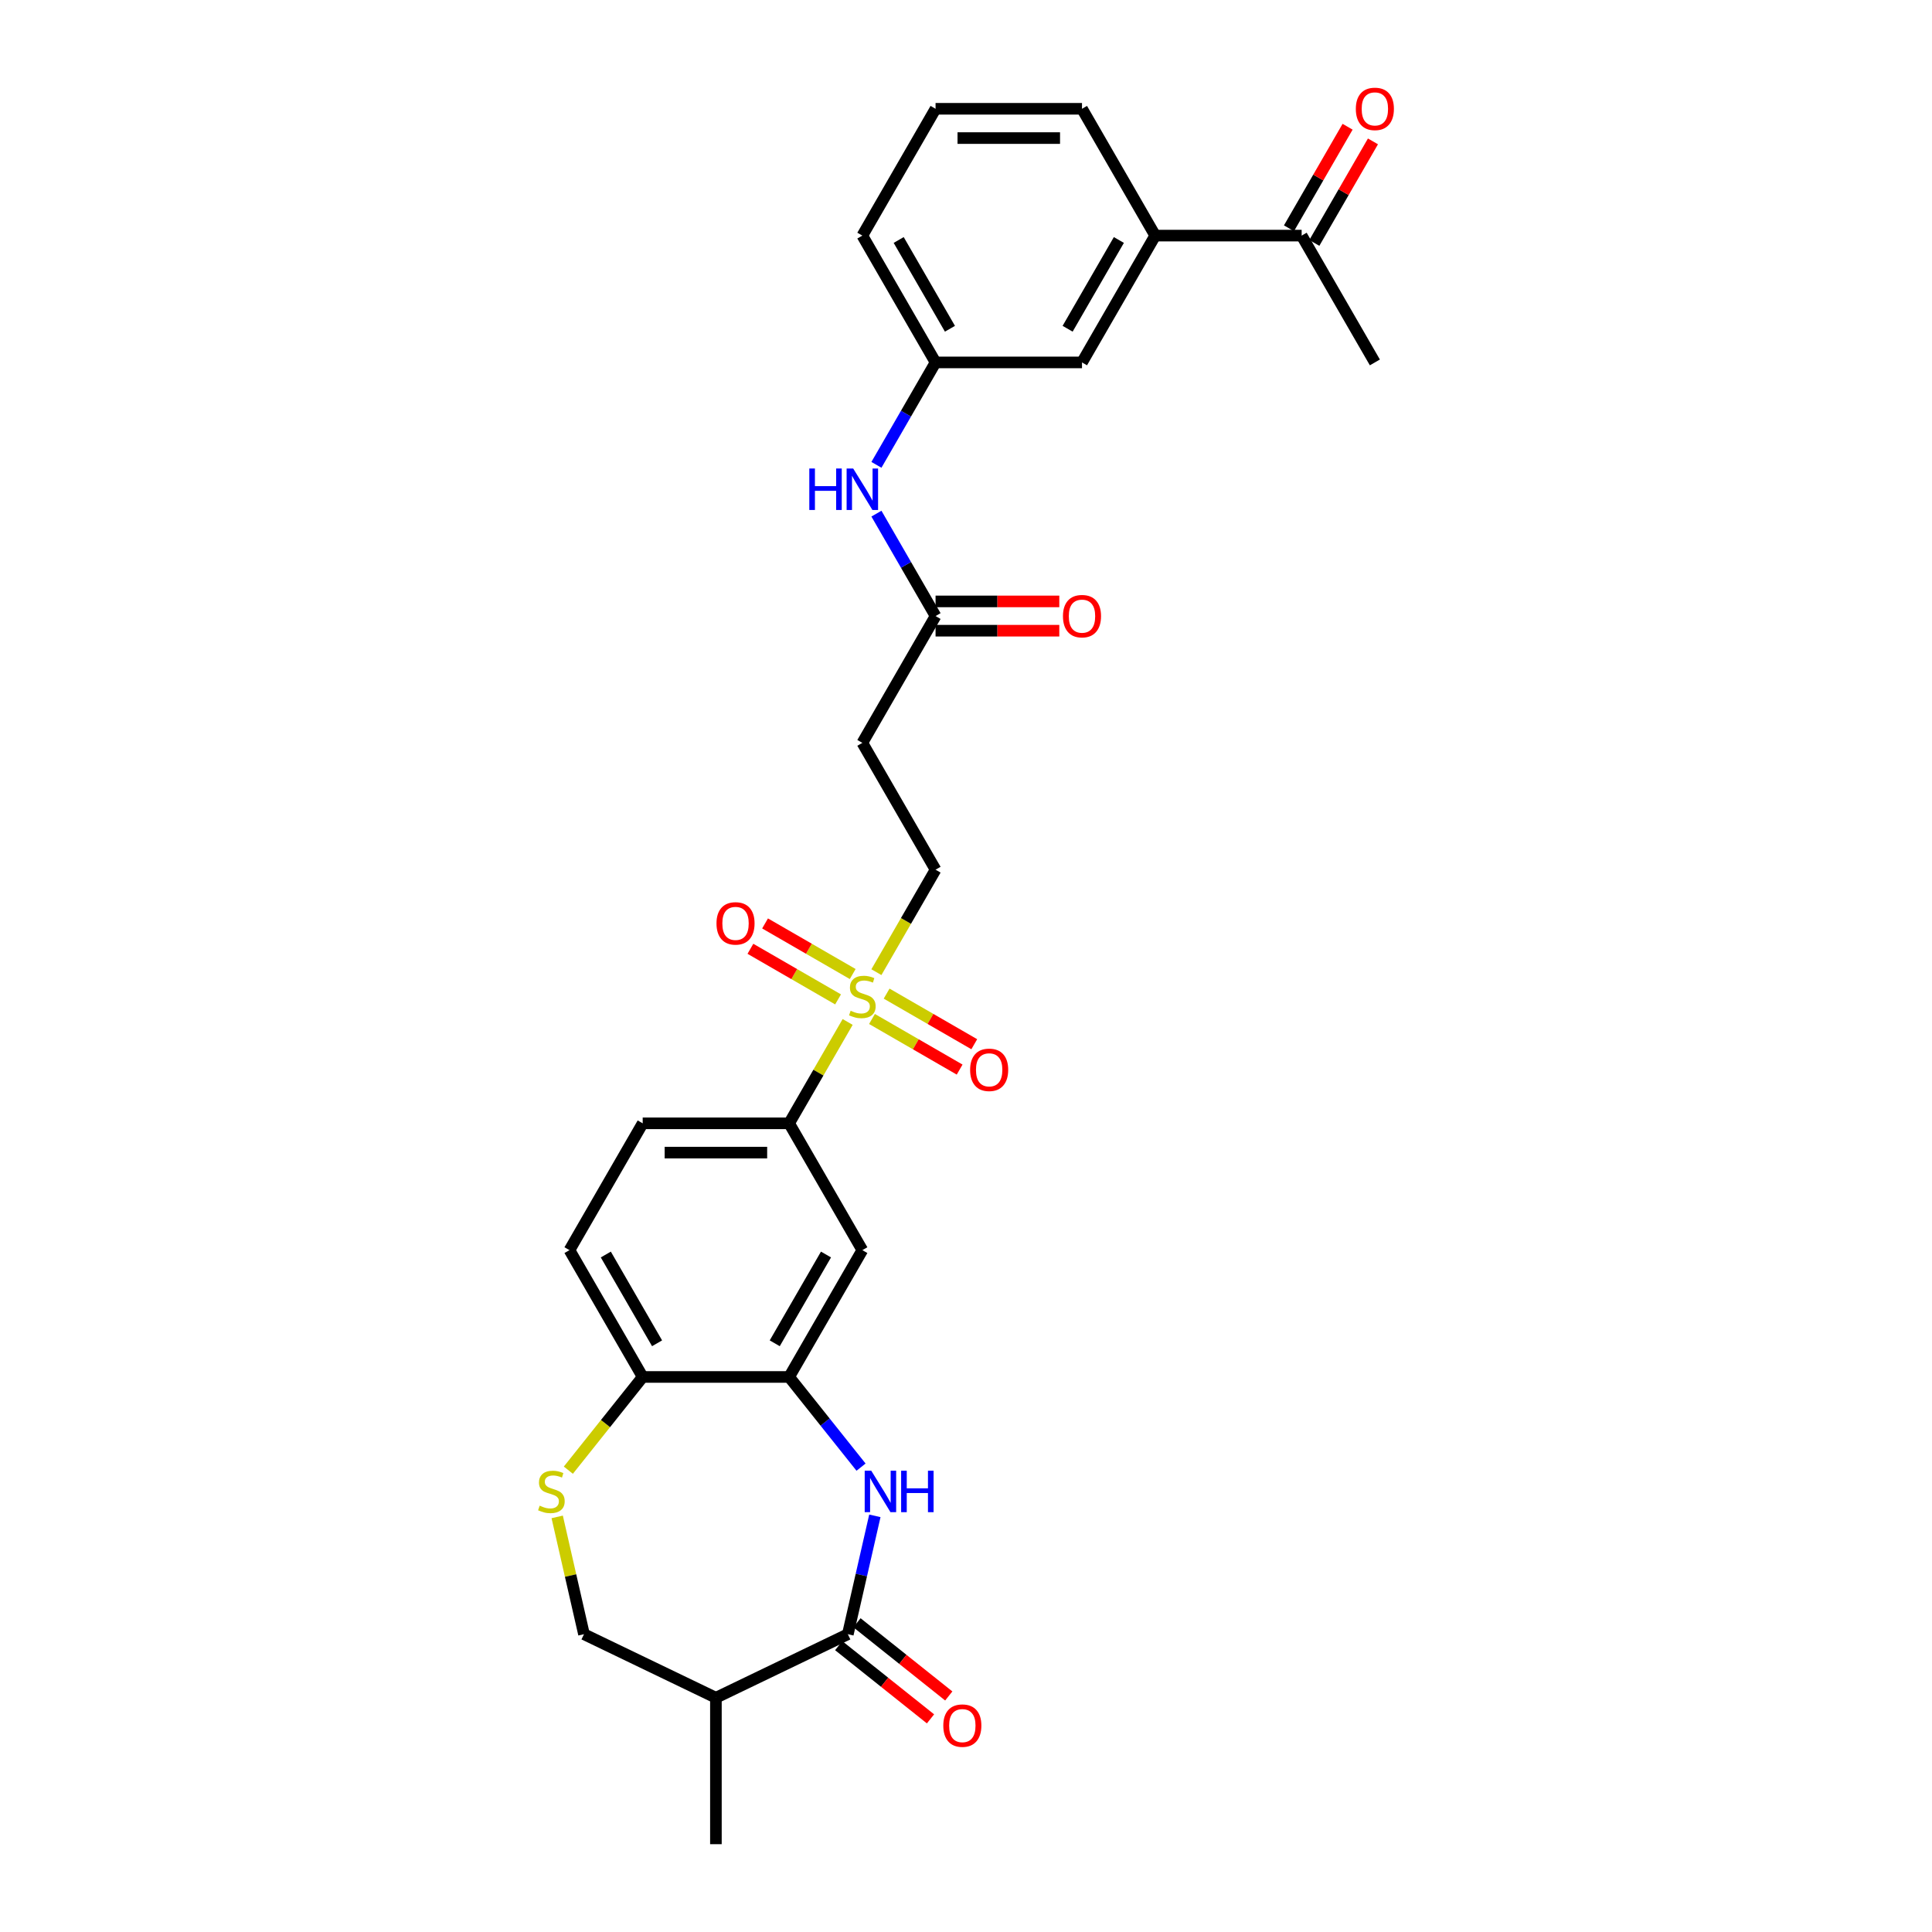 <?xml version='1.0' encoding='iso-8859-1'?>
<svg version='1.1' baseProfile='full'
              xmlns='http://www.w3.org/2000/svg'
                      xmlns:rdkit='http://www.rdkit.org/xml'
                      xmlns:xlink='http://www.w3.org/1999/xlink'
                  xml:space='preserve'
width='1000px' height='1000px' viewBox='0 0 1000 1000'>
<!-- END OF HEADER -->
<rect style='opacity:1.0;fill:#FFFFFF;stroke:none' width='1000' height='1000' x='0' y='0'> </rect>
<path class='bond-3' d='M 438.743,528.963 L 423.597,555.197' style='fill:none;fill-rule:evenodd;stroke:#CCCC00;stroke-width:6px;stroke-linecap:butt;stroke-linejoin:miter;stroke-opacity:1' />
<path class='bond-3' d='M 423.597,555.197 L 408.451,581.431' style='fill:none;fill-rule:evenodd;stroke:#000000;stroke-width:6px;stroke-linecap:butt;stroke-linejoin:miter;stroke-opacity:1' />
<path class='bond-9' d='M 453.621,503.193 L 468.933,476.672' style='fill:none;fill-rule:evenodd;stroke:#CCCC00;stroke-width:6px;stroke-linecap:butt;stroke-linejoin:miter;stroke-opacity:1' />
<path class='bond-9' d='M 468.933,476.672 L 484.246,450.15' style='fill:none;fill-rule:evenodd;stroke:#000000;stroke-width:6px;stroke-linecap:butt;stroke-linejoin:miter;stroke-opacity:1' />
<path class='bond-12' d='M 441.361,504.159 L 418.677,491.062' style='fill:none;fill-rule:evenodd;stroke:#CCCC00;stroke-width:6px;stroke-linecap:butt;stroke-linejoin:miter;stroke-opacity:1' />
<path class='bond-12' d='M 418.677,491.062 L 395.993,477.965' style='fill:none;fill-rule:evenodd;stroke:#FF0000;stroke-width:6px;stroke-linecap:butt;stroke-linejoin:miter;stroke-opacity:1' />
<path class='bond-12' d='M 433.781,517.287 L 411.097,504.19' style='fill:none;fill-rule:evenodd;stroke:#CCCC00;stroke-width:6px;stroke-linecap:butt;stroke-linejoin:miter;stroke-opacity:1' />
<path class='bond-12' d='M 411.097,504.19 L 388.413,491.093' style='fill:none;fill-rule:evenodd;stroke:#FF0000;stroke-width:6px;stroke-linecap:butt;stroke-linejoin:miter;stroke-opacity:1' />
<path class='bond-13' d='M 451.336,527.422 L 474.02,540.518' style='fill:none;fill-rule:evenodd;stroke:#CCCC00;stroke-width:6px;stroke-linecap:butt;stroke-linejoin:miter;stroke-opacity:1' />
<path class='bond-13' d='M 474.02,540.518 L 496.704,553.615' style='fill:none;fill-rule:evenodd;stroke:#FF0000;stroke-width:6px;stroke-linecap:butt;stroke-linejoin:miter;stroke-opacity:1' />
<path class='bond-13' d='M 458.915,514.294 L 481.599,527.39' style='fill:none;fill-rule:evenodd;stroke:#CCCC00;stroke-width:6px;stroke-linecap:butt;stroke-linejoin:miter;stroke-opacity:1' />
<path class='bond-13' d='M 481.599,527.39 L 504.283,540.487' style='fill:none;fill-rule:evenodd;stroke:#FF0000;stroke-width:6px;stroke-linecap:butt;stroke-linejoin:miter;stroke-opacity:1' />
<path class='bond-0' d='M 445.673,759.386 L 427.062,736.049' style='fill:none;fill-rule:evenodd;stroke:#0000FF;stroke-width:6px;stroke-linecap:butt;stroke-linejoin:miter;stroke-opacity:1' />
<path class='bond-0' d='M 427.062,736.049 L 408.451,712.711' style='fill:none;fill-rule:evenodd;stroke:#000000;stroke-width:6px;stroke-linecap:butt;stroke-linejoin:miter;stroke-opacity:1' />
<path class='bond-1' d='M 452.826,784.597 L 445.834,815.231' style='fill:none;fill-rule:evenodd;stroke:#0000FF;stroke-width:6px;stroke-linecap:butt;stroke-linejoin:miter;stroke-opacity:1' />
<path class='bond-1' d='M 445.834,815.231 L 438.842,845.864' style='fill:none;fill-rule:evenodd;stroke:#000000;stroke-width:6px;stroke-linecap:butt;stroke-linejoin:miter;stroke-opacity:1' />
<path class='bond-6' d='M 438.842,845.864 L 370.553,878.751' style='fill:none;fill-rule:evenodd;stroke:#000000;stroke-width:6px;stroke-linecap:butt;stroke-linejoin:miter;stroke-opacity:1' />
<path class='bond-17' d='M 434.116,851.79 L 457.872,870.735' style='fill:none;fill-rule:evenodd;stroke:#000000;stroke-width:6px;stroke-linecap:butt;stroke-linejoin:miter;stroke-opacity:1' />
<path class='bond-17' d='M 457.872,870.735 L 481.627,889.679' style='fill:none;fill-rule:evenodd;stroke:#FF0000;stroke-width:6px;stroke-linecap:butt;stroke-linejoin:miter;stroke-opacity:1' />
<path class='bond-17' d='M 443.568,839.939 L 467.323,858.883' style='fill:none;fill-rule:evenodd;stroke:#000000;stroke-width:6px;stroke-linecap:butt;stroke-linejoin:miter;stroke-opacity:1' />
<path class='bond-17' d='M 467.323,858.883 L 491.079,877.827' style='fill:none;fill-rule:evenodd;stroke:#FF0000;stroke-width:6px;stroke-linecap:butt;stroke-linejoin:miter;stroke-opacity:1' />
<path class='bond-2' d='M 408.451,712.711 L 446.348,647.071' style='fill:none;fill-rule:evenodd;stroke:#000000;stroke-width:6px;stroke-linecap:butt;stroke-linejoin:miter;stroke-opacity:1' />
<path class='bond-2' d='M 401.007,695.286 L 427.536,649.337' style='fill:none;fill-rule:evenodd;stroke:#000000;stroke-width:6px;stroke-linecap:butt;stroke-linejoin:miter;stroke-opacity:1' />
<path class='bond-29' d='M 408.451,712.711 L 332.656,712.711' style='fill:none;fill-rule:evenodd;stroke:#000000;stroke-width:6px;stroke-linecap:butt;stroke-linejoin:miter;stroke-opacity:1' />
<path class='bond-5' d='M 408.451,581.431 L 446.348,647.071' style='fill:none;fill-rule:evenodd;stroke:#000000;stroke-width:6px;stroke-linecap:butt;stroke-linejoin:miter;stroke-opacity:1' />
<path class='bond-20' d='M 408.451,581.431 L 332.656,581.431' style='fill:none;fill-rule:evenodd;stroke:#000000;stroke-width:6px;stroke-linecap:butt;stroke-linejoin:miter;stroke-opacity:1' />
<path class='bond-20' d='M 397.082,596.59 L 344.025,596.59' style='fill:none;fill-rule:evenodd;stroke:#000000;stroke-width:6px;stroke-linecap:butt;stroke-linejoin:miter;stroke-opacity:1' />
<path class='bond-4' d='M 294.176,760.964 L 313.416,736.837' style='fill:none;fill-rule:evenodd;stroke:#CCCC00;stroke-width:6px;stroke-linecap:butt;stroke-linejoin:miter;stroke-opacity:1' />
<path class='bond-4' d='M 313.416,736.837 L 332.656,712.711' style='fill:none;fill-rule:evenodd;stroke:#000000;stroke-width:6px;stroke-linecap:butt;stroke-linejoin:miter;stroke-opacity:1' />
<path class='bond-14' d='M 288.405,785.143 L 295.335,815.504' style='fill:none;fill-rule:evenodd;stroke:#CCCC00;stroke-width:6px;stroke-linecap:butt;stroke-linejoin:miter;stroke-opacity:1' />
<path class='bond-14' d='M 295.335,815.504 L 302.265,845.864' style='fill:none;fill-rule:evenodd;stroke:#000000;stroke-width:6px;stroke-linecap:butt;stroke-linejoin:miter;stroke-opacity:1' />
<path class='bond-24' d='M 370.553,878.751 L 370.553,954.545' style='fill:none;fill-rule:evenodd;stroke:#000000;stroke-width:6px;stroke-linecap:butt;stroke-linejoin:miter;stroke-opacity:1' />
<path class='bond-30' d='M 370.553,878.751 L 302.265,845.864' style='fill:none;fill-rule:evenodd;stroke:#000000;stroke-width:6px;stroke-linecap:butt;stroke-linejoin:miter;stroke-opacity:1' />
<path class='bond-7' d='M 332.656,712.711 L 294.759,647.071' style='fill:none;fill-rule:evenodd;stroke:#000000;stroke-width:6px;stroke-linecap:butt;stroke-linejoin:miter;stroke-opacity:1' />
<path class='bond-7' d='M 340.099,695.286 L 313.571,649.337' style='fill:none;fill-rule:evenodd;stroke:#000000;stroke-width:6px;stroke-linecap:butt;stroke-linejoin:miter;stroke-opacity:1' />
<path class='bond-8' d='M 484.246,318.869 L 446.348,384.51' style='fill:none;fill-rule:evenodd;stroke:#000000;stroke-width:6px;stroke-linecap:butt;stroke-linejoin:miter;stroke-opacity:1' />
<path class='bond-15' d='M 484.246,318.869 L 468.942,292.363' style='fill:none;fill-rule:evenodd;stroke:#000000;stroke-width:6px;stroke-linecap:butt;stroke-linejoin:miter;stroke-opacity:1' />
<path class='bond-15' d='M 468.942,292.363 L 453.639,265.857' style='fill:none;fill-rule:evenodd;stroke:#0000FF;stroke-width:6px;stroke-linecap:butt;stroke-linejoin:miter;stroke-opacity:1' />
<path class='bond-21' d='M 484.246,326.449 L 516.269,326.449' style='fill:none;fill-rule:evenodd;stroke:#000000;stroke-width:6px;stroke-linecap:butt;stroke-linejoin:miter;stroke-opacity:1' />
<path class='bond-21' d='M 516.269,326.449 L 548.292,326.449' style='fill:none;fill-rule:evenodd;stroke:#FF0000;stroke-width:6px;stroke-linecap:butt;stroke-linejoin:miter;stroke-opacity:1' />
<path class='bond-21' d='M 484.246,311.29 L 516.269,311.29' style='fill:none;fill-rule:evenodd;stroke:#000000;stroke-width:6px;stroke-linecap:butt;stroke-linejoin:miter;stroke-opacity:1' />
<path class='bond-21' d='M 516.269,311.29 L 548.292,311.29' style='fill:none;fill-rule:evenodd;stroke:#FF0000;stroke-width:6px;stroke-linecap:butt;stroke-linejoin:miter;stroke-opacity:1' />
<path class='bond-10' d='M 484.246,450.15 L 446.348,384.51' style='fill:none;fill-rule:evenodd;stroke:#000000;stroke-width:6px;stroke-linecap:butt;stroke-linejoin:miter;stroke-opacity:1' />
<path class='bond-11' d='M 597.938,121.949 L 560.041,187.589' style='fill:none;fill-rule:evenodd;stroke:#000000;stroke-width:6px;stroke-linecap:butt;stroke-linejoin:miter;stroke-opacity:1' />
<path class='bond-11' d='M 579.125,124.215 L 552.597,170.163' style='fill:none;fill-rule:evenodd;stroke:#000000;stroke-width:6px;stroke-linecap:butt;stroke-linejoin:miter;stroke-opacity:1' />
<path class='bond-16' d='M 597.938,121.949 L 673.733,121.949' style='fill:none;fill-rule:evenodd;stroke:#000000;stroke-width:6px;stroke-linecap:butt;stroke-linejoin:miter;stroke-opacity:1' />
<path class='bond-31' d='M 597.938,121.949 L 560.041,56.308' style='fill:none;fill-rule:evenodd;stroke:#000000;stroke-width:6px;stroke-linecap:butt;stroke-linejoin:miter;stroke-opacity:1' />
<path class='bond-19' d='M 453.639,240.602 L 468.942,214.095' style='fill:none;fill-rule:evenodd;stroke:#0000FF;stroke-width:6px;stroke-linecap:butt;stroke-linejoin:miter;stroke-opacity:1' />
<path class='bond-19' d='M 468.942,214.095 L 484.246,187.589' style='fill:none;fill-rule:evenodd;stroke:#000000;stroke-width:6px;stroke-linecap:butt;stroke-linejoin:miter;stroke-opacity:1' />
<path class='bond-23' d='M 680.297,125.738 L 695.469,99.459' style='fill:none;fill-rule:evenodd;stroke:#000000;stroke-width:6px;stroke-linecap:butt;stroke-linejoin:miter;stroke-opacity:1' />
<path class='bond-23' d='M 695.469,99.459 L 710.641,73.18' style='fill:none;fill-rule:evenodd;stroke:#FF0000;stroke-width:6px;stroke-linecap:butt;stroke-linejoin:miter;stroke-opacity:1' />
<path class='bond-23' d='M 667.169,118.159 L 682.341,91.88' style='fill:none;fill-rule:evenodd;stroke:#000000;stroke-width:6px;stroke-linecap:butt;stroke-linejoin:miter;stroke-opacity:1' />
<path class='bond-23' d='M 682.341,91.88 L 697.513,65.601' style='fill:none;fill-rule:evenodd;stroke:#FF0000;stroke-width:6px;stroke-linecap:butt;stroke-linejoin:miter;stroke-opacity:1' />
<path class='bond-28' d='M 673.733,121.949 L 711.63,187.589' style='fill:none;fill-rule:evenodd;stroke:#000000;stroke-width:6px;stroke-linecap:butt;stroke-linejoin:miter;stroke-opacity:1' />
<path class='bond-18' d='M 560.041,187.589 L 484.246,187.589' style='fill:none;fill-rule:evenodd;stroke:#000000;stroke-width:6px;stroke-linecap:butt;stroke-linejoin:miter;stroke-opacity:1' />
<path class='bond-27' d='M 484.246,187.589 L 446.348,121.949' style='fill:none;fill-rule:evenodd;stroke:#000000;stroke-width:6px;stroke-linecap:butt;stroke-linejoin:miter;stroke-opacity:1' />
<path class='bond-27' d='M 491.689,170.163 L 465.161,124.215' style='fill:none;fill-rule:evenodd;stroke:#000000;stroke-width:6px;stroke-linecap:butt;stroke-linejoin:miter;stroke-opacity:1' />
<path class='bond-22' d='M 332.656,581.431 L 294.759,647.071' style='fill:none;fill-rule:evenodd;stroke:#000000;stroke-width:6px;stroke-linecap:butt;stroke-linejoin:miter;stroke-opacity:1' />
<path class='bond-25' d='M 560.041,56.308 L 484.246,56.308' style='fill:none;fill-rule:evenodd;stroke:#000000;stroke-width:6px;stroke-linecap:butt;stroke-linejoin:miter;stroke-opacity:1' />
<path class='bond-25' d='M 548.671,71.467 L 495.615,71.467' style='fill:none;fill-rule:evenodd;stroke:#000000;stroke-width:6px;stroke-linecap:butt;stroke-linejoin:miter;stroke-opacity:1' />
<path class='bond-26' d='M 484.246,56.308 L 446.348,121.949' style='fill:none;fill-rule:evenodd;stroke:#000000;stroke-width:6px;stroke-linecap:butt;stroke-linejoin:miter;stroke-opacity:1' />
<path  class='atom-0' d='M 440.285 523.158
Q 440.527 523.248, 441.528 523.673
Q 442.528 524.097, 443.62 524.37
Q 444.741 524.613, 445.833 524.613
Q 447.864 524.613, 449.047 523.643
Q 450.229 522.642, 450.229 520.914
Q 450.229 519.732, 449.623 519.004
Q 449.047 518.276, 448.137 517.882
Q 447.227 517.488, 445.712 517.033
Q 443.802 516.457, 442.649 515.912
Q 441.528 515.366, 440.709 514.214
Q 439.921 513.062, 439.921 511.121
Q 439.921 508.423, 441.74 506.756
Q 443.589 505.088, 447.227 505.088
Q 449.714 505.088, 452.533 506.27
L 451.836 508.605
Q 449.259 507.544, 447.318 507.544
Q 445.226 507.544, 444.074 508.423
Q 442.922 509.272, 442.953 510.758
Q 442.953 511.91, 443.529 512.607
Q 444.135 513.304, 444.984 513.698
Q 445.863 514.092, 447.318 514.547
Q 449.259 515.154, 450.411 515.76
Q 451.563 516.366, 452.381 517.609
Q 453.23 518.822, 453.23 520.914
Q 453.23 523.885, 451.229 525.492
Q 449.259 527.069, 445.954 527.069
Q 444.044 527.069, 442.589 526.644
Q 441.164 526.25, 439.466 525.553
L 440.285 523.158
' fill='#CCCC00'/>
<path  class='atom-1' d='M 450.963 761.237
L 457.997 772.607
Q 458.694 773.728, 459.816 775.76
Q 460.938 777.791, 460.999 777.912
L 460.999 761.237
L 463.848 761.237
L 463.848 782.702
L 460.908 782.702
L 453.358 770.272
Q 452.479 768.817, 451.539 767.149
Q 450.63 765.482, 450.357 764.966
L 450.357 782.702
L 447.568 782.702
L 447.568 761.237
L 450.963 761.237
' fill='#0000FF'/>
<path  class='atom-1' d='M 466.426 761.237
L 469.336 761.237
L 469.336 770.363
L 480.311 770.363
L 480.311 761.237
L 483.222 761.237
L 483.222 782.702
L 480.311 782.702
L 480.311 772.788
L 469.336 772.788
L 469.336 782.702
L 466.426 782.702
L 466.426 761.237
' fill='#0000FF'/>
<path  class='atom-5' d='M 279.335 779.337
Q 279.578 779.428, 280.578 779.853
Q 281.579 780.277, 282.67 780.55
Q 283.792 780.792, 284.883 780.792
Q 286.915 780.792, 288.097 779.822
Q 289.279 778.822, 289.279 777.094
Q 289.279 775.911, 288.673 775.184
Q 288.097 774.456, 287.187 774.062
Q 286.278 773.668, 284.762 773.213
Q 282.852 772.637, 281.7 772.091
Q 280.578 771.545, 279.759 770.393
Q 278.971 769.241, 278.971 767.301
Q 278.971 764.603, 280.79 762.935
Q 282.64 761.268, 286.278 761.268
Q 288.764 761.268, 291.583 762.45
L 290.886 764.785
Q 288.309 763.723, 286.369 763.723
Q 284.277 763.723, 283.125 764.603
Q 281.973 765.452, 282.003 766.937
Q 282.003 768.089, 282.579 768.787
Q 283.185 769.484, 284.034 769.878
Q 284.914 770.272, 286.369 770.727
Q 288.309 771.333, 289.461 771.94
Q 290.613 772.546, 291.432 773.789
Q 292.281 775.002, 292.281 777.094
Q 292.281 780.065, 290.28 781.672
Q 288.309 783.248, 285.004 783.248
Q 283.094 783.248, 281.639 782.824
Q 280.214 782.43, 278.516 781.732
L 279.335 779.337
' fill='#CCCC00'/>
<path  class='atom-13' d='M 370.855 477.953
Q 370.855 472.799, 373.401 469.919
Q 375.948 467.039, 380.708 467.039
Q 385.468 467.039, 388.015 469.919
Q 390.561 472.799, 390.561 477.953
Q 390.561 483.168, 387.984 486.139
Q 385.407 489.08, 380.708 489.08
Q 375.978 489.08, 373.401 486.139
Q 370.855 483.198, 370.855 477.953
M 380.708 486.655
Q 383.982 486.655, 385.741 484.472
Q 387.529 482.259, 387.529 477.953
Q 387.529 473.739, 385.741 471.617
Q 383.982 469.464, 380.708 469.464
Q 377.434 469.464, 375.645 471.587
Q 373.886 473.709, 373.886 477.953
Q 373.886 482.289, 375.645 484.472
Q 377.434 486.655, 380.708 486.655
' fill='#FF0000'/>
<path  class='atom-14' d='M 502.135 553.748
Q 502.135 548.594, 504.682 545.714
Q 507.229 542.834, 511.988 542.834
Q 516.748 542.834, 519.295 545.714
Q 521.842 548.594, 521.842 553.748
Q 521.842 558.963, 519.265 561.934
Q 516.688 564.875, 511.988 564.875
Q 507.259 564.875, 504.682 561.934
Q 502.135 558.993, 502.135 553.748
M 511.988 562.45
Q 515.263 562.45, 517.021 560.267
Q 518.81 558.053, 518.81 553.748
Q 518.81 549.534, 517.021 547.412
Q 515.263 545.259, 511.988 545.259
Q 508.714 545.259, 506.925 547.382
Q 505.167 549.504, 505.167 553.748
Q 505.167 558.084, 506.925 560.267
Q 508.714 562.45, 511.988 562.45
' fill='#FF0000'/>
<path  class='atom-16' d='M 418.895 242.497
L 421.806 242.497
L 421.806 251.622
L 432.781 251.622
L 432.781 242.497
L 435.691 242.497
L 435.691 263.962
L 432.781 263.962
L 432.781 254.048
L 421.806 254.048
L 421.806 263.962
L 418.895 263.962
L 418.895 242.497
' fill='#0000FF'/>
<path  class='atom-16' d='M 441.603 242.497
L 448.637 253.866
Q 449.335 254.988, 450.456 257.019
Q 451.578 259.05, 451.639 259.172
L 451.639 242.497
L 454.489 242.497
L 454.489 263.962
L 451.548 263.962
L 443.999 251.531
Q 443.119 250.076, 442.18 248.409
Q 441.27 246.741, 440.997 246.226
L 440.997 263.962
L 438.208 263.962
L 438.208 242.497
L 441.603 242.497
' fill='#0000FF'/>
<path  class='atom-18' d='M 488.248 893.182
Q 488.248 888.028, 490.794 885.148
Q 493.341 882.268, 498.101 882.268
Q 502.861 882.268, 505.408 885.148
Q 507.954 888.028, 507.954 893.182
Q 507.954 898.397, 505.377 901.368
Q 502.8 904.309, 498.101 904.309
Q 493.371 904.309, 490.794 901.368
Q 488.248 898.427, 488.248 893.182
M 498.101 901.884
Q 501.375 901.884, 503.134 899.701
Q 504.923 897.488, 504.923 893.182
Q 504.923 888.968, 503.134 886.846
Q 501.375 884.693, 498.101 884.693
Q 494.827 884.693, 493.038 886.816
Q 491.279 888.938, 491.279 893.182
Q 491.279 897.518, 493.038 899.701
Q 494.827 901.884, 498.101 901.884
' fill='#FF0000'/>
<path  class='atom-22' d='M 550.187 318.93
Q 550.187 313.776, 552.734 310.896
Q 555.281 308.016, 560.041 308.016
Q 564.8 308.016, 567.347 310.896
Q 569.894 313.776, 569.894 318.93
Q 569.894 324.145, 567.317 327.116
Q 564.74 330.057, 560.041 330.057
Q 555.311 330.057, 552.734 327.116
Q 550.187 324.175, 550.187 318.93
M 560.041 327.631
Q 563.315 327.631, 565.073 325.448
Q 566.862 323.235, 566.862 318.93
Q 566.862 314.716, 565.073 312.594
Q 563.315 310.441, 560.041 310.441
Q 556.766 310.441, 554.977 312.563
Q 553.219 314.686, 553.219 318.93
Q 553.219 323.266, 554.977 325.448
Q 556.766 327.631, 560.041 327.631
' fill='#FF0000'/>
<path  class='atom-24' d='M 701.777 56.369
Q 701.777 51.215, 704.324 48.335
Q 706.87 45.455, 711.63 45.455
Q 716.39 45.455, 718.937 48.335
Q 721.484 51.215, 721.484 56.369
Q 721.484 61.584, 718.907 64.555
Q 716.33 67.496, 711.63 67.496
Q 706.901 67.496, 704.324 64.555
Q 701.777 61.614, 701.777 56.369
M 711.63 65.07
Q 714.905 65.07, 716.663 62.887
Q 718.452 60.674, 718.452 56.369
Q 718.452 52.155, 716.663 50.033
Q 714.905 47.88, 711.63 47.88
Q 708.356 47.88, 706.567 50.002
Q 704.809 52.124, 704.809 56.369
Q 704.809 60.705, 706.567 62.887
Q 708.356 65.07, 711.63 65.07
' fill='#FF0000'/>
</svg>
